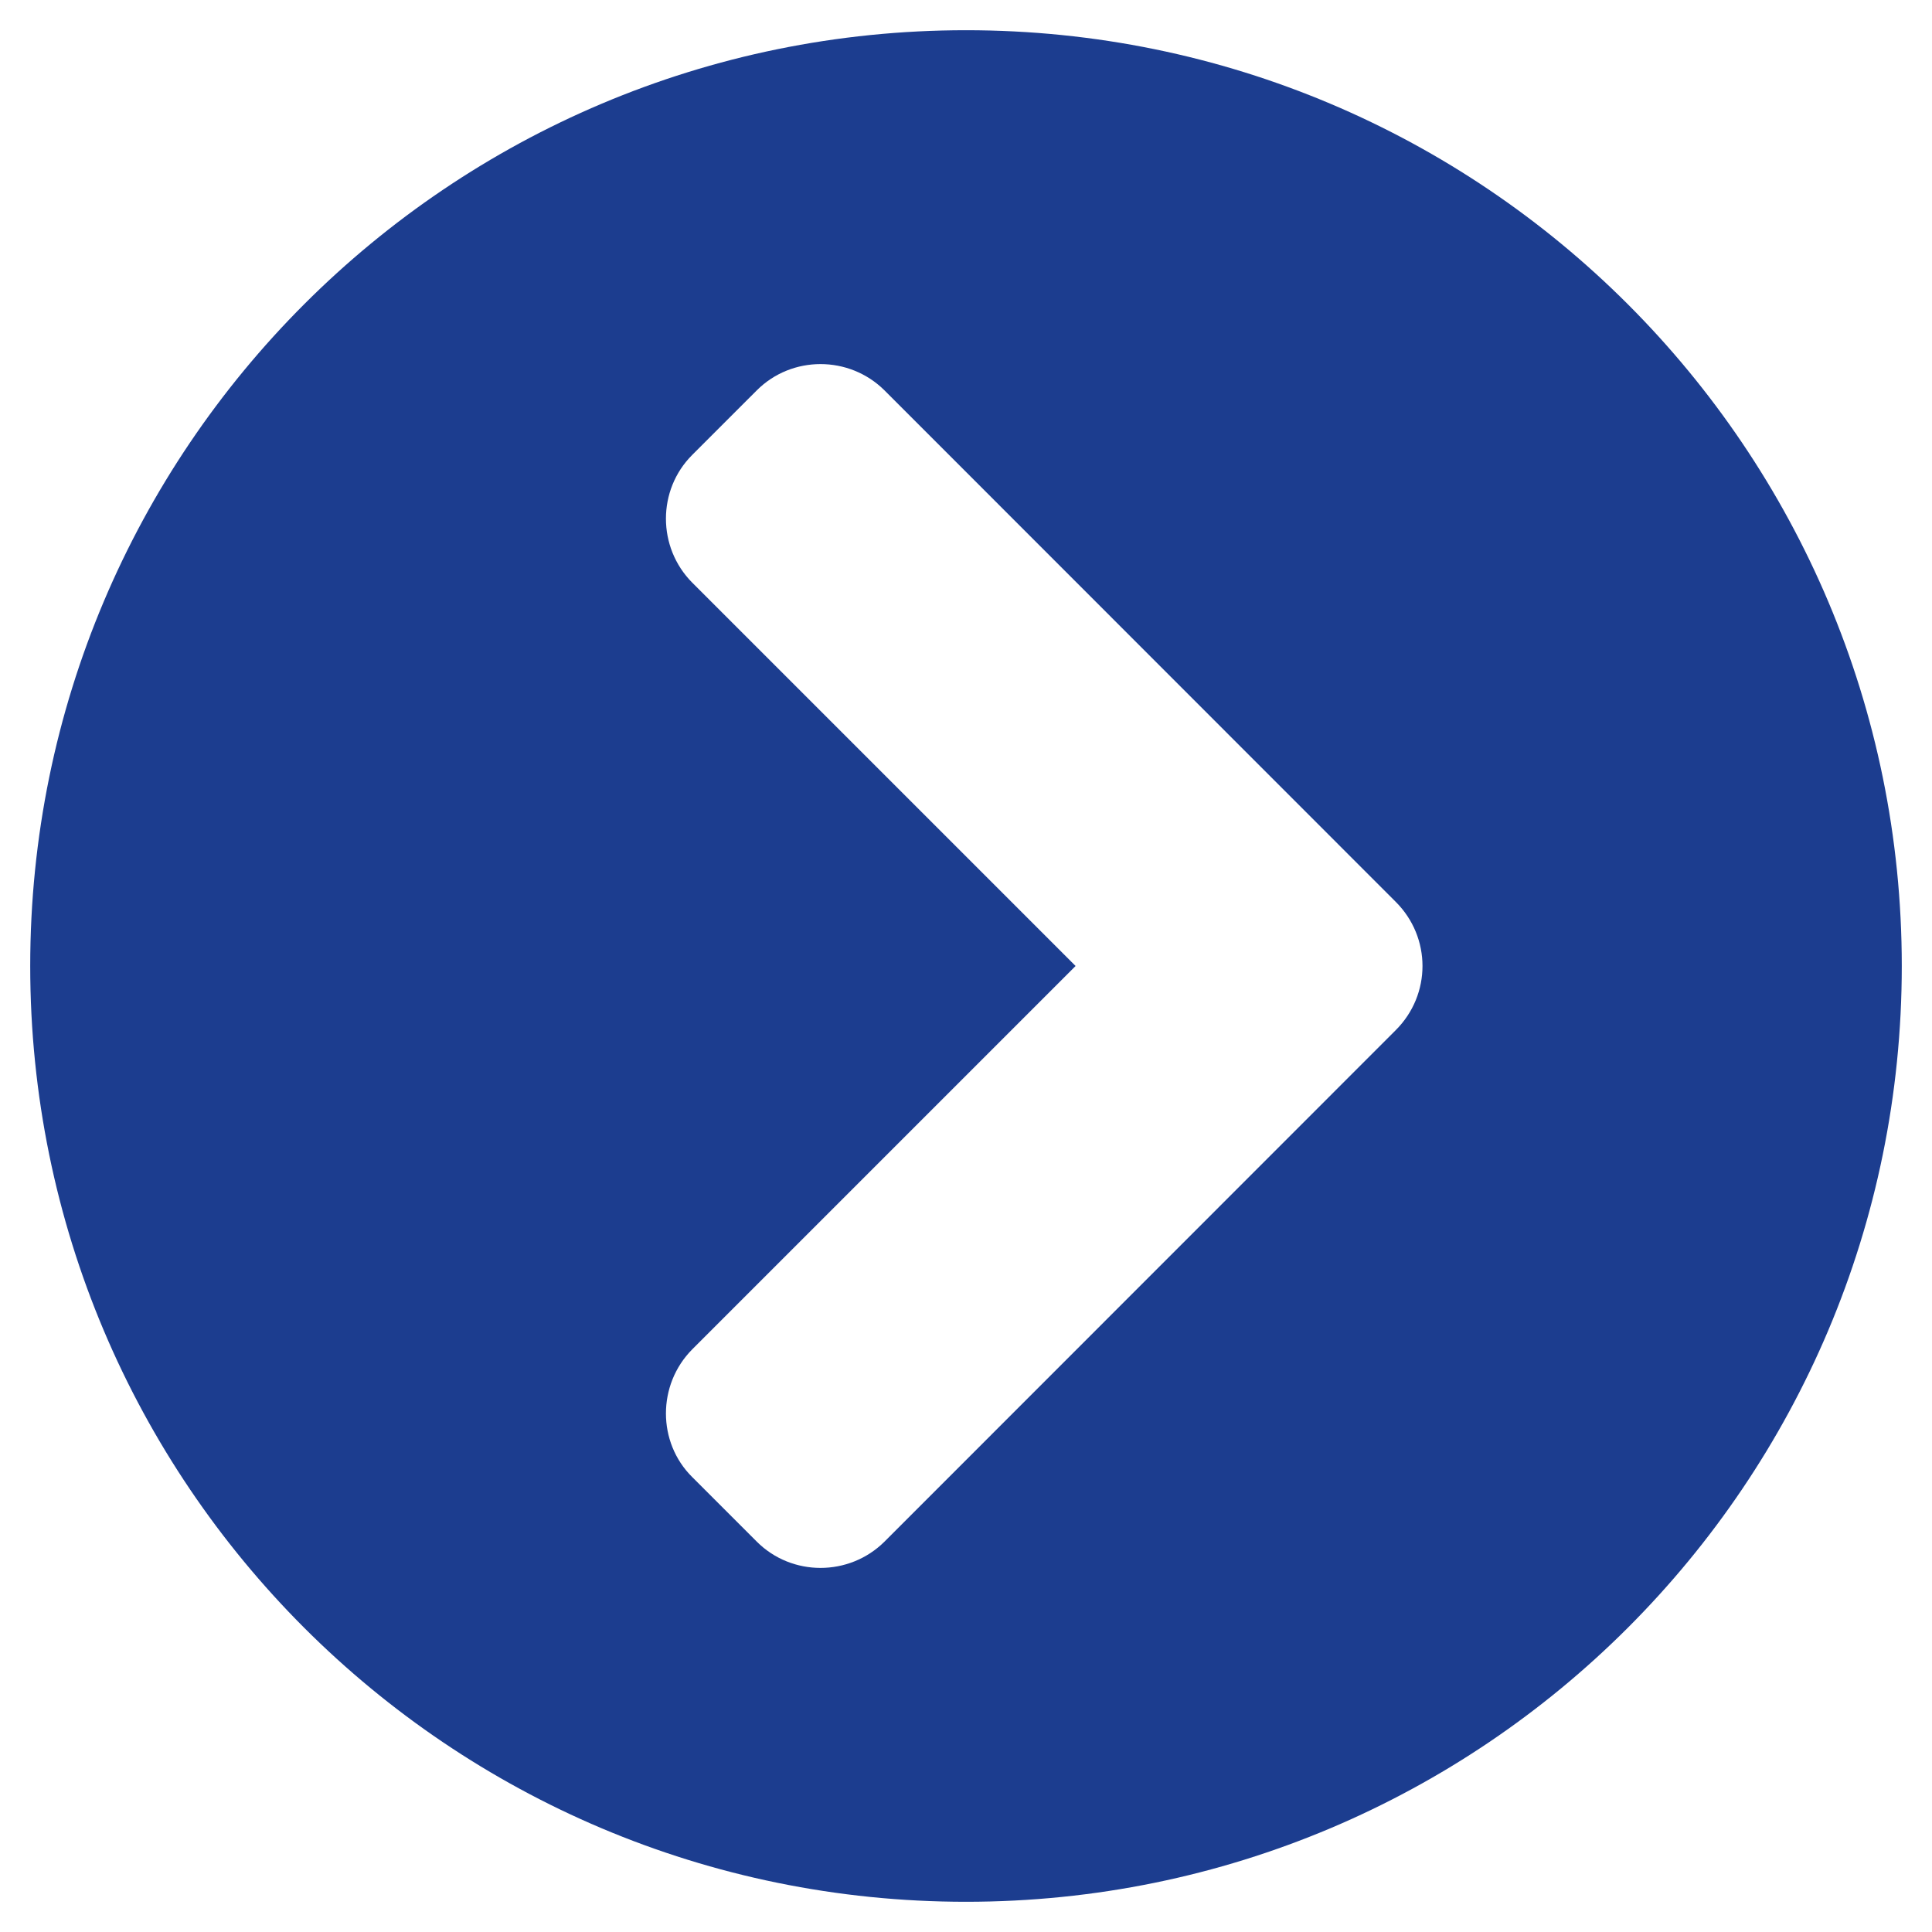 <?xml version="1.0" encoding="UTF-8"?>
<svg xmlns="http://www.w3.org/2000/svg" xmlns:xlink="http://www.w3.org/1999/xlink" width="25px" height="25px" viewBox="0 0 25 25" version="1.1">
<g id="surface1">
<path style=" stroke:none;fill-rule:nonzero;fill:rgb(10.98%,23.922%,56.078%);fill-opacity:1;" d="M 12.5 0.391 C 19.191 0.391 24.609 5.809 24.609 12.5 C 24.609 19.191 19.191 24.609 12.5 24.609 C 5.809 24.609 0.391 19.191 0.391 12.5 C 0.391 5.809 5.809 0.391 12.5 0.391 Z M 18.059 11.668 L 11.445 5.051 C 10.988 4.598 10.246 4.598 9.793 5.051 L 8.957 5.887 C 8.504 6.34 8.504 7.082 8.957 7.539 L 13.918 12.5 L 8.957 17.461 C 8.504 17.918 8.504 18.664 8.957 19.113 L 9.793 19.949 C 10.246 20.402 10.988 20.402 11.445 19.949 L 18.059 13.332 C 18.523 12.871 18.523 12.129 18.059 11.668 Z M 18.059 11.668 "/>
</g>
</svg>
